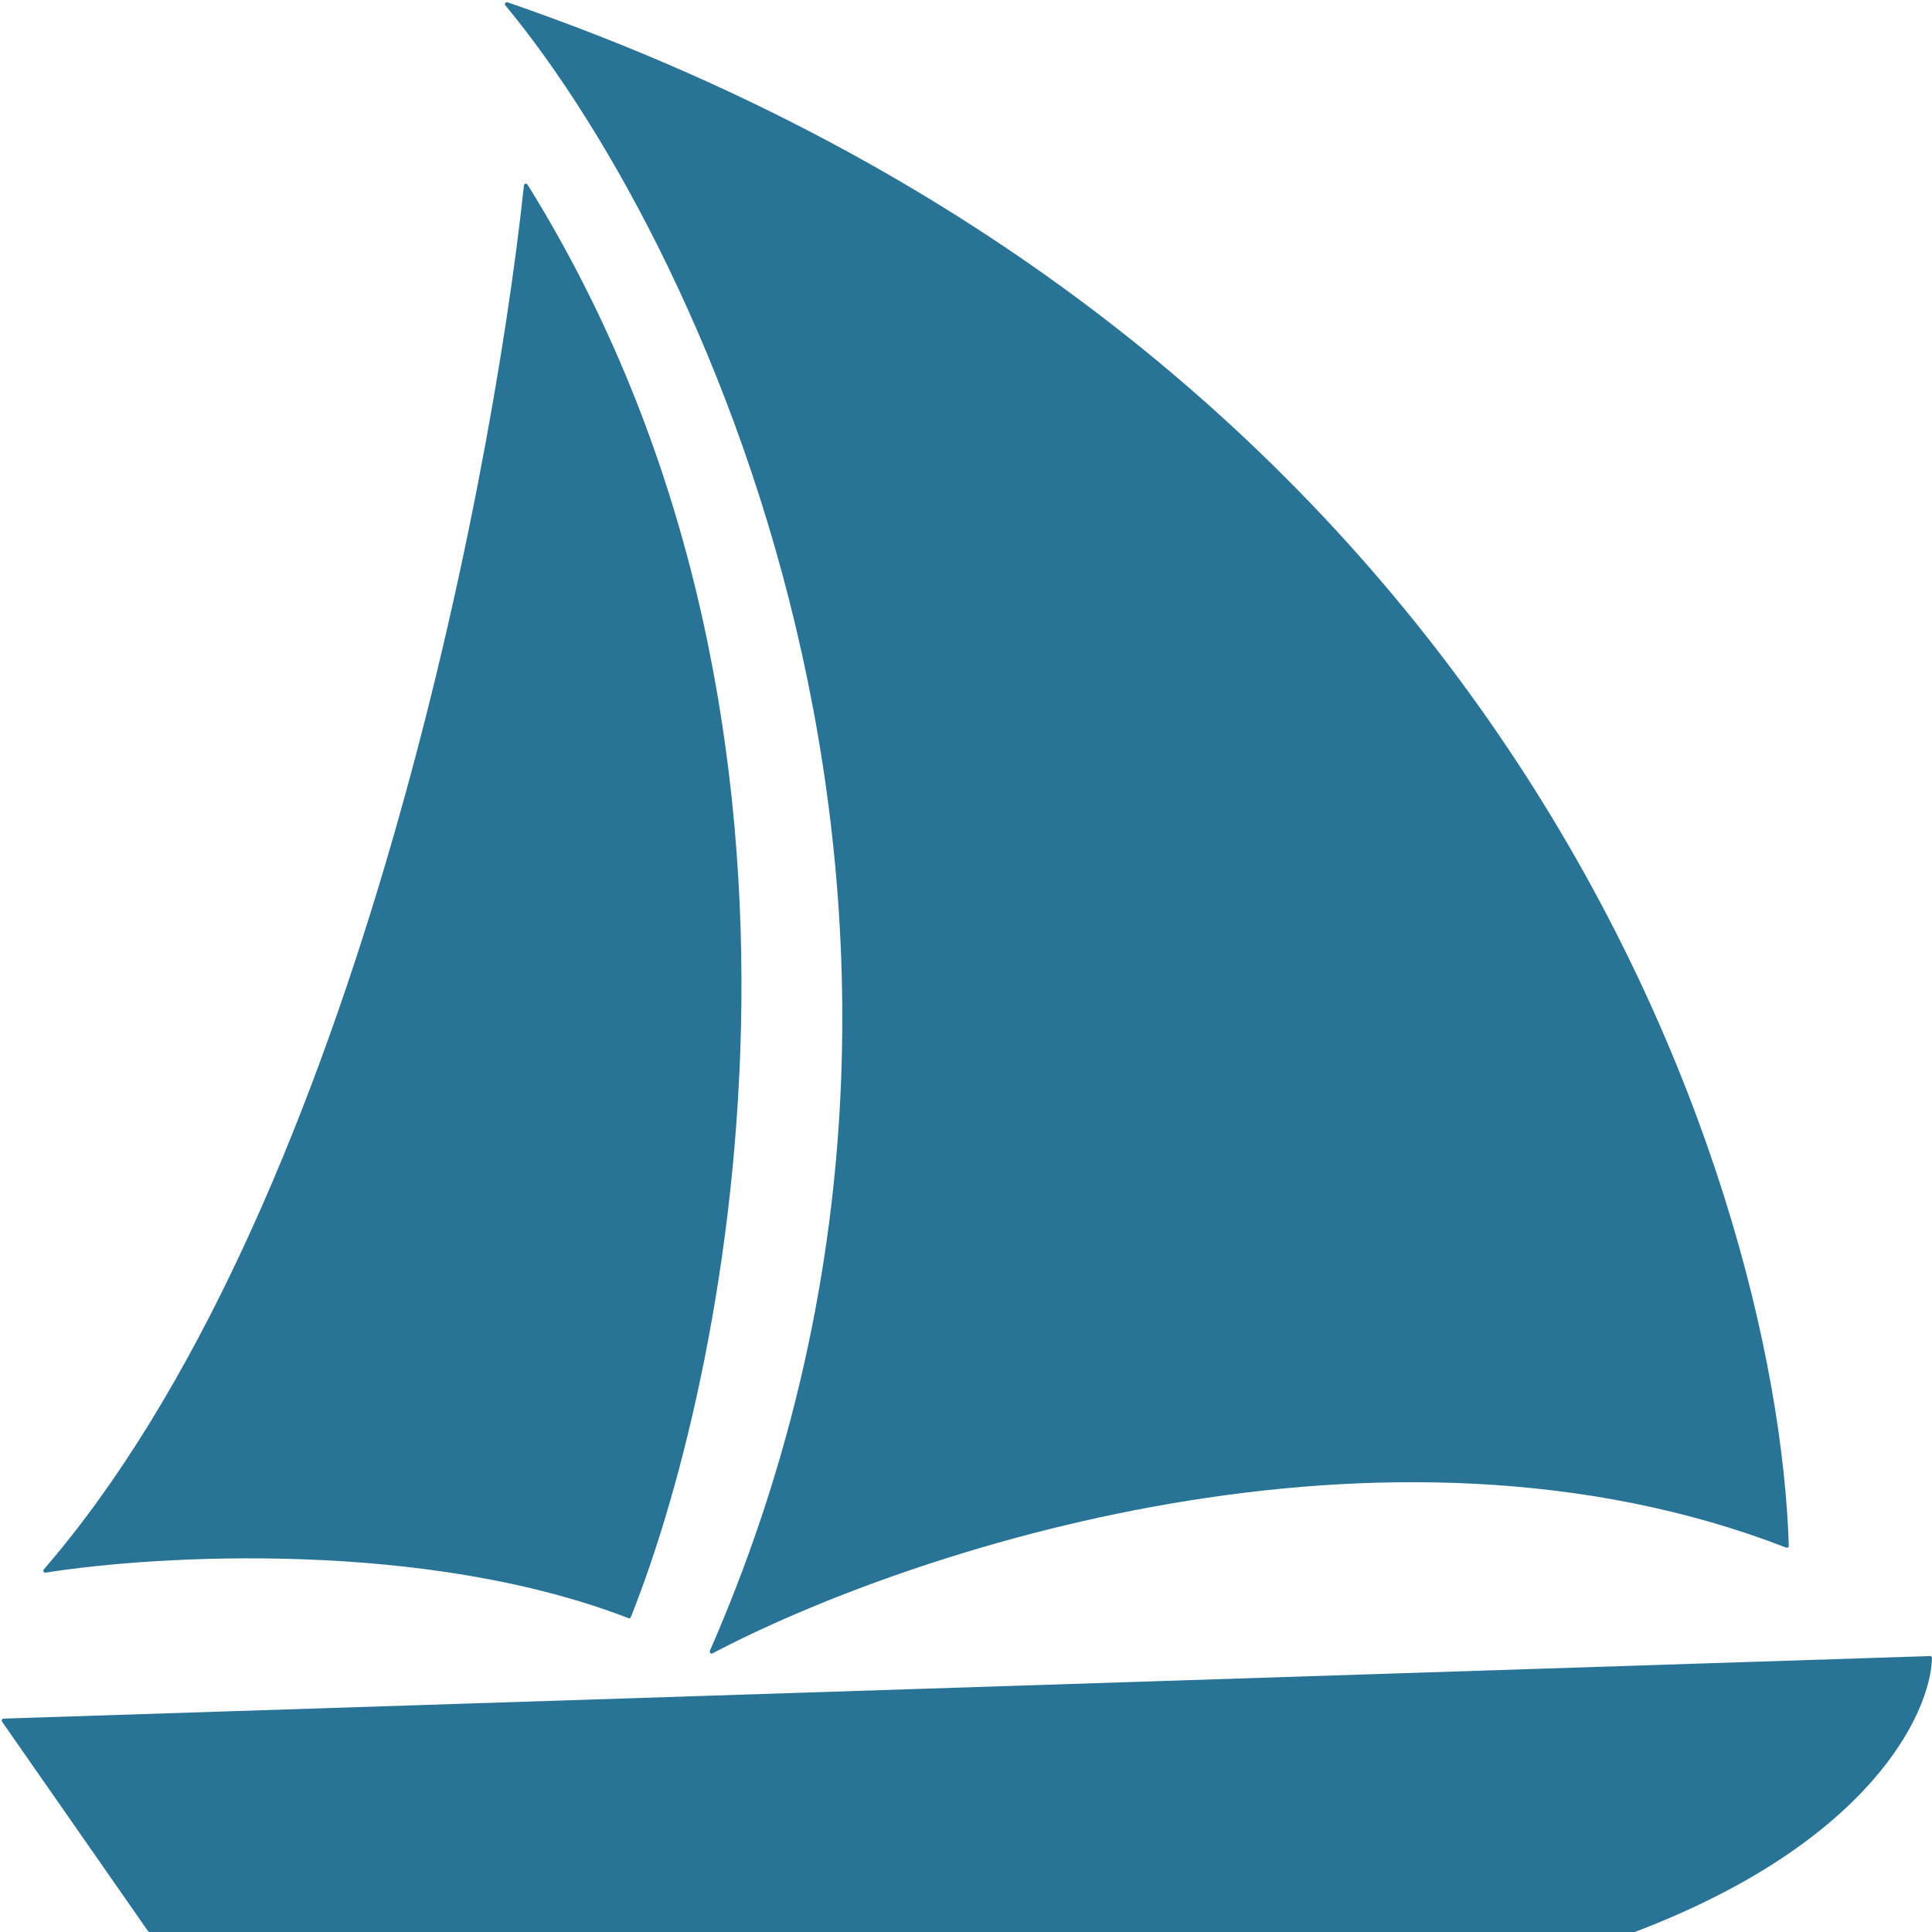 <svg width="490" height="490" viewBox="0 0 490 490" fill="none" xmlns="http://www.w3.org/2000/svg">
<path d="M11.12 398.03C88.134 308.9 124.246 128.011 132.887 46.995C132.937 46.523 133.555 46.433 133.806 46.837C217.274 180.952 186.214 344.484 160.002 410.133C159.901 410.387 159.622 410.495 159.366 410.396C108.004 390.548 40.399 394.308 11.564 398.855C11.1 398.929 10.813 398.385 11.12 398.03Z" fill="#297496"/>
<path d="M180.056 418.657C259.162 237.664 180.474 64.552 128.159 1.343C127.836 0.952 128.288 0.429 128.767 0.594C381.581 87.842 450.668 297.283 453.683 392.048C453.694 392.406 453.333 392.632 452.999 392.503C350.779 352.863 229.823 393.433 180.711 419.338C180.291 419.56 179.865 419.093 180.056 418.657Z" fill="#297496"/>
<path d="M489.484 420.017L0.921 435.879C0.524 435.892 0.3 436.339 0.527 436.665L37.543 489.786C37.637 489.92 37.79 490 37.953 490H414.524C414.584 490 414.646 489.988 414.703 489.967C474.217 467.333 489.633 434.576 489.993 420.503C490.001 420.22 489.766 420.007 489.484 420.017Z" fill="#297496"/>
</svg>
